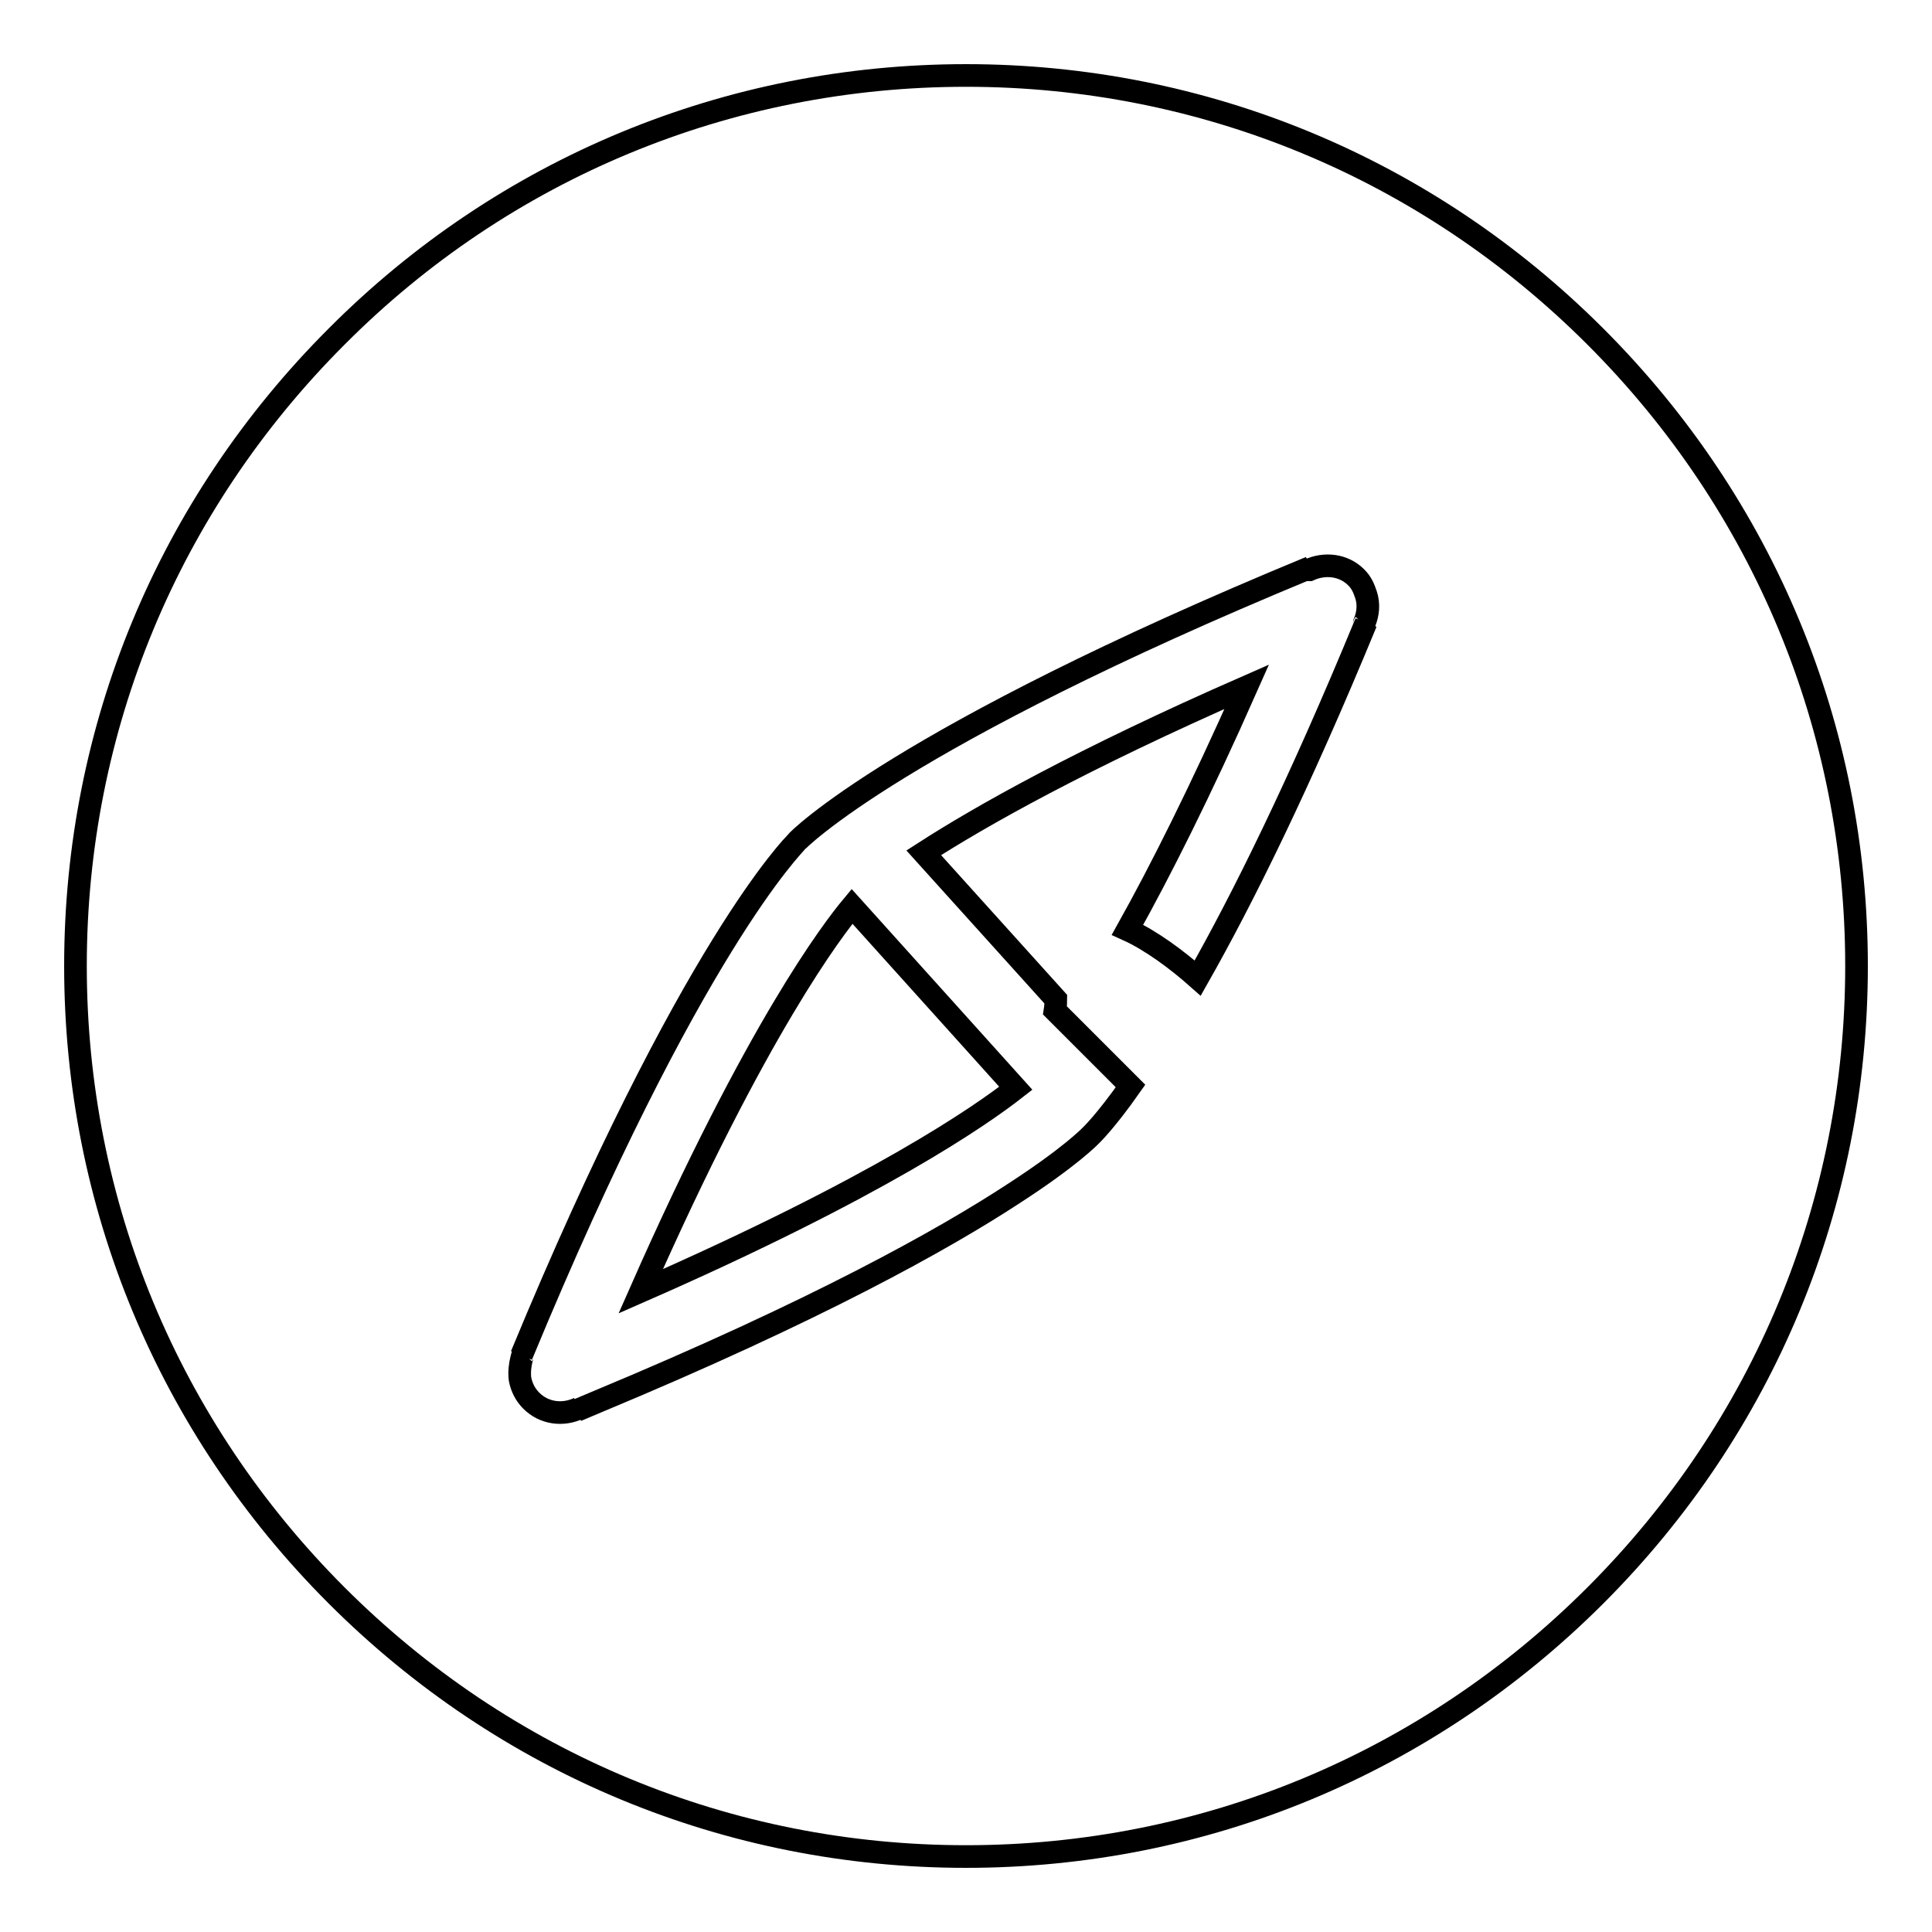 <?xml version="1.0" encoding="utf-8"?>
<!-- Svg Vector Icons : http://www.onlinewebfonts.com/icon -->
<!DOCTYPE svg PUBLIC "-//W3C//DTD SVG 1.1//EN" "http://www.w3.org/Graphics/SVG/1.1/DTD/svg11.dtd">
<svg version="1.1" xmlns="http://www.w3.org/2000/svg" xmlns:xlink="http://www.w3.org/1999/xlink" x="0px" y="0px" viewBox="0 0 256 256" enable-background="new 0 0 256 256" xml:space="preserve">
<g><g><path stroke-width="3" fill-opacity="0" stroke="#000000"  d="M84.9,171.1c31.5-13.8,45.1-23.3,49.7-26.9l-21.7-24.1C110.4,123.1,100.3,136.2,84.9,171.1z M211.4,44.6C189.1,22.3,159.5,10,128,10c-31.5,0-61.2,12.3-83.4,34.6C22.3,66.9,10,96.5,10,128c0,31.5,12.3,61.1,34.6,83.4C66.9,233.7,96.5,246,128,246c31.5,0,61.1-12.3,83.4-34.6c22.3-22.3,34.6-51.9,34.6-83.4C246,96.5,233.7,66.9,211.4,44.6z M181,82.5L181,82.5L181,82.5c-8.9,21.6-16.4,36.7-22.3,47.1c-2.7-2.4-6.2-5-9.3-6.4c4.3-7.7,9.6-18.2,15.8-32.2c-21.9,9.6-35.2,17.1-42.8,22l17.5,19.4c0,0.9-0.1,1.5-0.1,1.5l10,10c-3.3,4.7-5.2,6.5-5.3,6.6c-0.1,0.1-2.7,2.8-10.1,7.6c-9.3,6.1-26.3,15.6-55.4,27.7c-0.9,0.4-1.7,0.7-2.6,1.1l0,0l0,0l0.3-0.3c-2.1,1-4.6,0.7-6.3-1c-0.8-0.8-1.3-1.8-1.5-2.9c-0.1-0.9,0-1.8,0.2-2.6c0.1-0.3,0.1-0.6,0.3-0.8l-0.1,0.1l-0.2,0.2l0,0l0,0c22.5-54.4,36.2-67.7,36.4-68c0.2-0.3,13.6-13.9,68.1-36.4l0,0l0,0l-0.2,0.2l-0.1,0.1c0,0,0.1,0,0.2,0c2-0.9,4.5-0.7,6.2,1c0.7,0.7,1,1.4,1.3,2.3c0.4,1.2,0.3,2.5-0.2,3.7c0,0.1,0,0.2-0.1,0.3L181,82.5z"/></g></g>
</svg>